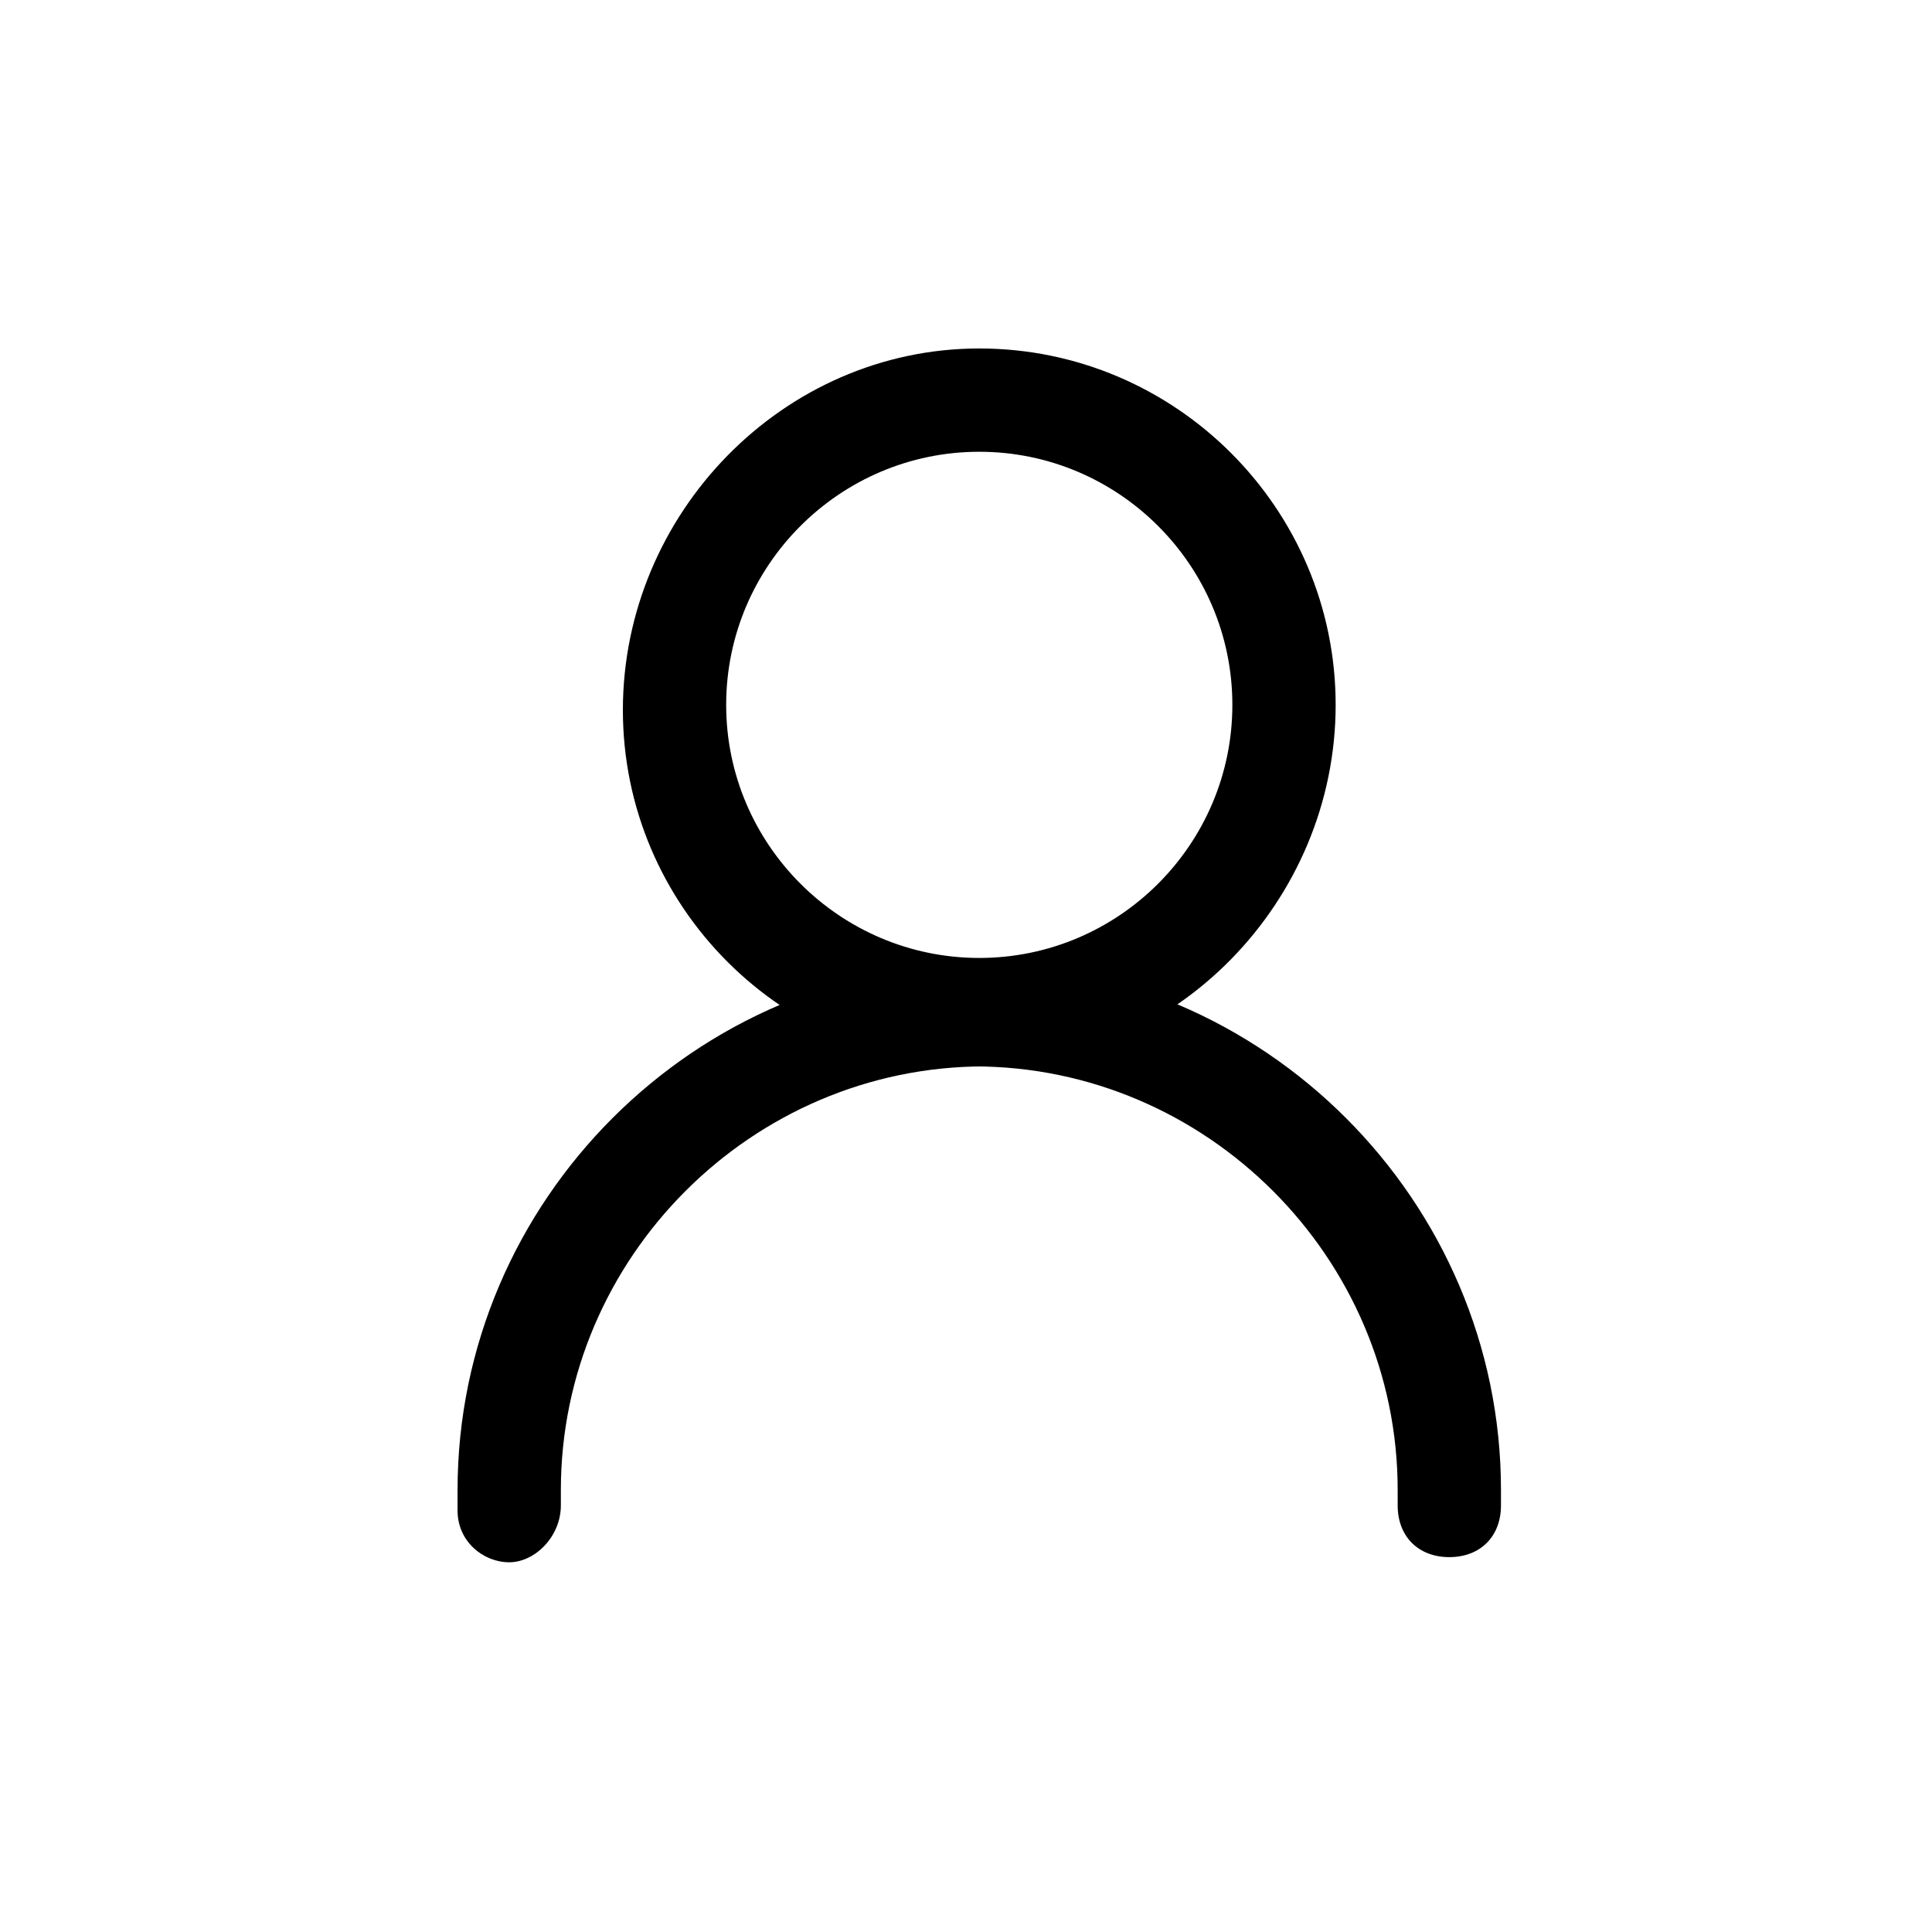 <?xml version="1.0" encoding="UTF-8"?>
<svg width="30px" height="30px" viewBox="0 0 30 30" version="1.1" xmlns="http://www.w3.org/2000/svg" xmlns:xlink="http://www.w3.org/1999/xlink">
    <title>personal</title>
    <g id="页面-1" stroke="none" stroke-width="1" fill="none" fill-rule="evenodd">
        <g id="personal">
            <rect id="矩形" x="0" y="0" width="30" height="30"></rect>
            <g id="编组" transform="translate(7.1, 5.4)" fill="#000000" fill-rule="nonzero">
                <path d="M8.106,11.159 C5.058,11.159 2.572,8.673 2.572,5.625 C2.572,2.577 5.058,0.011 8.106,0.011 C11.154,0.011 13.64,2.497 13.64,5.545 C13.64,8.593 11.154,11.159 8.106,11.159 Z M8.106,1.615 C5.941,1.615 4.176,3.379 4.176,5.545 C4.176,7.71 5.941,9.475 8.106,9.475 C10.272,9.475 12.036,7.71 12.036,5.545 C12.036,3.379 10.272,1.615 8.106,1.615 Z" id="形状"></path>
                <path d="M0.807,18.859 C0.406,18.859 0.005,18.538 0.005,18.057 C0.005,17.897 0.005,17.816 0.005,17.736 C0.005,13.245 3.695,9.555 8.186,9.555 C8.668,9.555 8.988,9.876 8.988,10.357 C8.988,10.838 8.668,11.159 8.186,11.159 C4.577,11.159 1.609,14.127 1.609,17.736 L1.609,17.977 C1.609,18.458 1.208,18.859 0.807,18.859 L0.807,18.859 Z" id="路径"></path>
                <path d="M15.405,18.779 L15.405,18.779 C14.924,18.779 14.603,18.458 14.603,17.977 L14.603,17.736 C14.603,14.127 11.635,11.159 8.026,11.159 C7.545,11.159 7.224,10.838 7.224,10.357 C7.224,9.876 7.545,9.555 8.026,9.555 C12.517,9.555 16.207,13.245 16.207,17.736 C16.207,17.816 16.207,17.897 16.207,17.977 C16.207,18.458 15.886,18.779 15.405,18.779 Z" id="路径"></path>
            </g>
        </g>
    </g>
</svg>